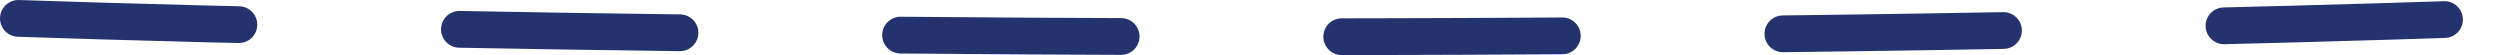 <svg width="136" height="3" viewBox="0 0 136 3" fill="none" xmlns="http://www.w3.org/2000/svg">
<path d="M1 1C23.136 1.755 80.926 2.811 135 1" stroke="#24336D" stroke-width="2" stroke-linecap="round" stroke-dasharray="12 12"/>
</svg>
